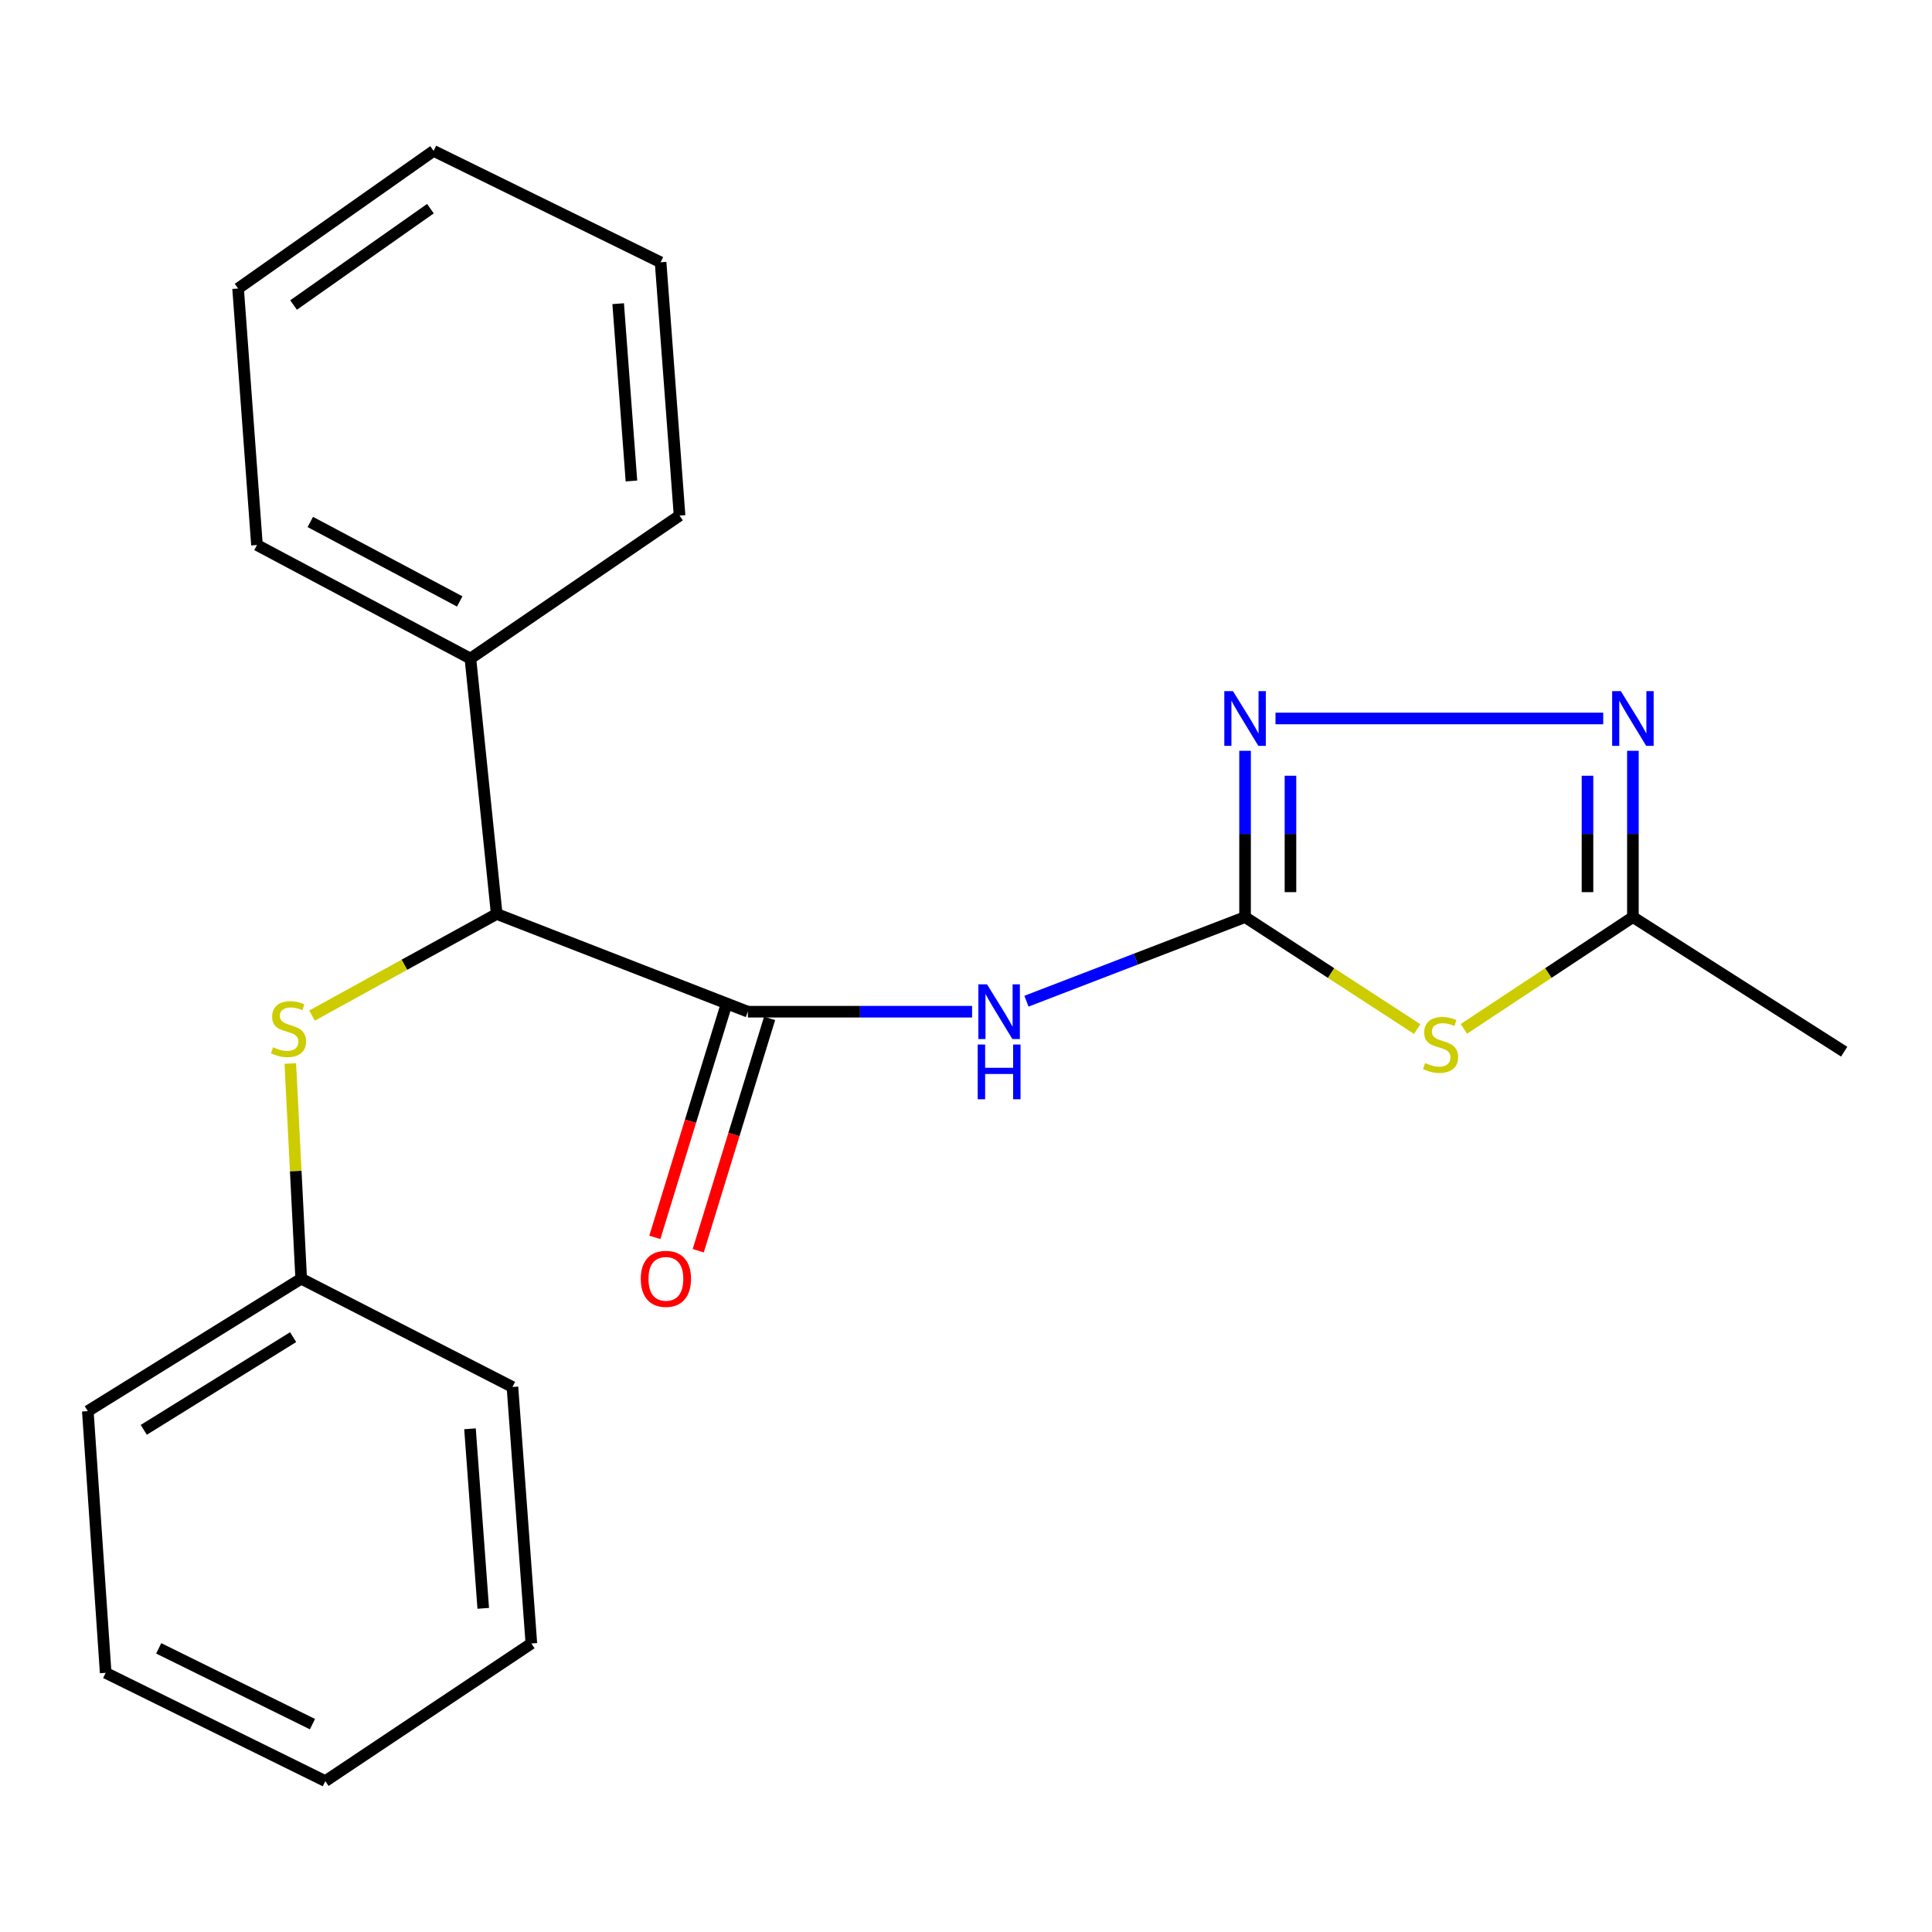 <?xml version='1.0' encoding='iso-8859-1'?>
<svg version='1.1' baseProfile='full'
              xmlns='http://www.w3.org/2000/svg'
                      xmlns:rdkit='http://www.rdkit.org/xml'
                      xmlns:xlink='http://www.w3.org/1999/xlink'
                  xml:space='preserve'
width='1000px' height='1000px' viewBox='0 0 1000 1000'>
<!-- END OF HEADER -->
<rect style='opacity:1.0;fill:#FFFFFF;stroke:none' width='1000' height='1000' x='0' y='0'> </rect>
<path class='bond-0' d='M 644.442,474.681 L 688.991,503.664' style='fill:none;fill-rule:evenodd;stroke:#000000;stroke-width:6px;stroke-linecap:butt;stroke-linejoin:miter;stroke-opacity:1' />
<path class='bond-0' d='M 688.991,503.664 L 733.54,532.647' style='fill:none;fill-rule:evenodd;stroke:#CCCC00;stroke-width:6px;stroke-linecap:butt;stroke-linejoin:miter;stroke-opacity:1' />
<path class='bond-1' d='M 644.442,474.681 L 587.868,496.449' style='fill:none;fill-rule:evenodd;stroke:#000000;stroke-width:6px;stroke-linecap:butt;stroke-linejoin:miter;stroke-opacity:1' />
<path class='bond-1' d='M 587.868,496.449 L 531.294,518.216' style='fill:none;fill-rule:evenodd;stroke:#0000FF;stroke-width:6px;stroke-linecap:butt;stroke-linejoin:miter;stroke-opacity:1' />
<path class='bond-3' d='M 644.442,474.681 L 644.442,431.646' style='fill:none;fill-rule:evenodd;stroke:#000000;stroke-width:6px;stroke-linecap:butt;stroke-linejoin:miter;stroke-opacity:1' />
<path class='bond-3' d='M 644.442,431.646 L 644.442,388.61' style='fill:none;fill-rule:evenodd;stroke:#0000FF;stroke-width:6px;stroke-linecap:butt;stroke-linejoin:miter;stroke-opacity:1' />
<path class='bond-3' d='M 667.946,461.771 L 667.946,431.646' style='fill:none;fill-rule:evenodd;stroke:#000000;stroke-width:6px;stroke-linecap:butt;stroke-linejoin:miter;stroke-opacity:1' />
<path class='bond-3' d='M 667.946,431.646 L 667.946,401.52' style='fill:none;fill-rule:evenodd;stroke:#0000FF;stroke-width:6px;stroke-linecap:butt;stroke-linejoin:miter;stroke-opacity:1' />
<path class='bond-5' d='M 757.702,532.539 L 801.445,503.61' style='fill:none;fill-rule:evenodd;stroke:#CCCC00;stroke-width:6px;stroke-linecap:butt;stroke-linejoin:miter;stroke-opacity:1' />
<path class='bond-5' d='M 801.445,503.61 L 845.189,474.681' style='fill:none;fill-rule:evenodd;stroke:#000000;stroke-width:6px;stroke-linecap:butt;stroke-linejoin:miter;stroke-opacity:1' />
<path class='bond-2' d='M 503.154,523.66 L 445.129,523.66' style='fill:none;fill-rule:evenodd;stroke:#0000FF;stroke-width:6px;stroke-linecap:butt;stroke-linejoin:miter;stroke-opacity:1' />
<path class='bond-2' d='M 445.129,523.66 L 387.105,523.66' style='fill:none;fill-rule:evenodd;stroke:#000000;stroke-width:6px;stroke-linecap:butt;stroke-linejoin:miter;stroke-opacity:1' />
<path class='bond-6' d='M 387.105,523.66 L 257.091,473.062' style='fill:none;fill-rule:evenodd;stroke:#000000;stroke-width:6px;stroke-linecap:butt;stroke-linejoin:miter;stroke-opacity:1' />
<path class='bond-8' d='M 375.871,520.21 L 357.406,580.337' style='fill:none;fill-rule:evenodd;stroke:#000000;stroke-width:6px;stroke-linecap:butt;stroke-linejoin:miter;stroke-opacity:1' />
<path class='bond-8' d='M 357.406,580.337 L 338.941,640.464' style='fill:none;fill-rule:evenodd;stroke:#FF0000;stroke-width:6px;stroke-linecap:butt;stroke-linejoin:miter;stroke-opacity:1' />
<path class='bond-8' d='M 398.339,527.11 L 379.874,587.237' style='fill:none;fill-rule:evenodd;stroke:#000000;stroke-width:6px;stroke-linecap:butt;stroke-linejoin:miter;stroke-opacity:1' />
<path class='bond-8' d='M 379.874,587.237 L 361.409,647.364' style='fill:none;fill-rule:evenodd;stroke:#FF0000;stroke-width:6px;stroke-linecap:butt;stroke-linejoin:miter;stroke-opacity:1' />
<path class='bond-4' d='M 660.201,371.88 L 829.824,371.88' style='fill:none;fill-rule:evenodd;stroke:#0000FF;stroke-width:6px;stroke-linecap:butt;stroke-linejoin:miter;stroke-opacity:1' />
<path class='bond-22' d='M 845.189,388.61 L 845.189,431.646' style='fill:none;fill-rule:evenodd;stroke:#0000FF;stroke-width:6px;stroke-linecap:butt;stroke-linejoin:miter;stroke-opacity:1' />
<path class='bond-22' d='M 845.189,431.646 L 845.189,474.681' style='fill:none;fill-rule:evenodd;stroke:#000000;stroke-width:6px;stroke-linecap:butt;stroke-linejoin:miter;stroke-opacity:1' />
<path class='bond-22' d='M 821.685,401.52 L 821.685,431.646' style='fill:none;fill-rule:evenodd;stroke:#0000FF;stroke-width:6px;stroke-linecap:butt;stroke-linejoin:miter;stroke-opacity:1' />
<path class='bond-22' d='M 821.685,431.646 L 821.685,461.771' style='fill:none;fill-rule:evenodd;stroke:#000000;stroke-width:6px;stroke-linecap:butt;stroke-linejoin:miter;stroke-opacity:1' />
<path class='bond-11' d='M 845.189,474.681 L 954.545,544.343' style='fill:none;fill-rule:evenodd;stroke:#000000;stroke-width:6px;stroke-linecap:butt;stroke-linejoin:miter;stroke-opacity:1' />
<path class='bond-7' d='M 257.091,473.062 L 209.293,499.365' style='fill:none;fill-rule:evenodd;stroke:#000000;stroke-width:6px;stroke-linecap:butt;stroke-linejoin:miter;stroke-opacity:1' />
<path class='bond-7' d='M 209.293,499.365 L 161.495,525.668' style='fill:none;fill-rule:evenodd;stroke:#CCCC00;stroke-width:6px;stroke-linecap:butt;stroke-linejoin:miter;stroke-opacity:1' />
<path class='bond-9' d='M 257.091,473.062 L 243.485,340.868' style='fill:none;fill-rule:evenodd;stroke:#000000;stroke-width:6px;stroke-linecap:butt;stroke-linejoin:miter;stroke-opacity:1' />
<path class='bond-10' d='M 150.258,550.478 L 153.076,606.163' style='fill:none;fill-rule:evenodd;stroke:#CCCC00;stroke-width:6px;stroke-linecap:butt;stroke-linejoin:miter;stroke-opacity:1' />
<path class='bond-10' d='M 153.076,606.163 L 155.895,661.848' style='fill:none;fill-rule:evenodd;stroke:#000000;stroke-width:6px;stroke-linecap:butt;stroke-linejoin:miter;stroke-opacity:1' />
<path class='bond-12' d='M 243.485,340.868 L 133.005,282.096' style='fill:none;fill-rule:evenodd;stroke:#000000;stroke-width:6px;stroke-linecap:butt;stroke-linejoin:miter;stroke-opacity:1' />
<path class='bond-12' d='M 237.951,311.302 L 160.616,270.162' style='fill:none;fill-rule:evenodd;stroke:#000000;stroke-width:6px;stroke-linecap:butt;stroke-linejoin:miter;stroke-opacity:1' />
<path class='bond-13' d='M 243.485,340.868 L 351.745,266.871' style='fill:none;fill-rule:evenodd;stroke:#000000;stroke-width:6px;stroke-linecap:butt;stroke-linejoin:miter;stroke-opacity:1' />
<path class='bond-14' d='M 155.895,661.848 L 45.455,730.4' style='fill:none;fill-rule:evenodd;stroke:#000000;stroke-width:6px;stroke-linecap:butt;stroke-linejoin:miter;stroke-opacity:1' />
<path class='bond-14' d='M 151.724,692.1 L 74.416,740.087' style='fill:none;fill-rule:evenodd;stroke:#000000;stroke-width:6px;stroke-linecap:butt;stroke-linejoin:miter;stroke-opacity:1' />
<path class='bond-15' d='M 155.895,661.848 L 265.239,717.904' style='fill:none;fill-rule:evenodd;stroke:#000000;stroke-width:6px;stroke-linecap:butt;stroke-linejoin:miter;stroke-opacity:1' />
<path class='bond-16' d='M 133.005,282.096 L 123.238,149.34' style='fill:none;fill-rule:evenodd;stroke:#000000;stroke-width:6px;stroke-linecap:butt;stroke-linejoin:miter;stroke-opacity:1' />
<path class='bond-17' d='M 351.745,266.871 L 341.926,135.76' style='fill:none;fill-rule:evenodd;stroke:#000000;stroke-width:6px;stroke-linecap:butt;stroke-linejoin:miter;stroke-opacity:1' />
<path class='bond-17' d='M 326.834,248.96 L 319.961,157.182' style='fill:none;fill-rule:evenodd;stroke:#000000;stroke-width:6px;stroke-linecap:butt;stroke-linejoin:miter;stroke-opacity:1' />
<path class='bond-18' d='M 45.455,730.4 L 54.699,865.859' style='fill:none;fill-rule:evenodd;stroke:#000000;stroke-width:6px;stroke-linecap:butt;stroke-linejoin:miter;stroke-opacity:1' />
<path class='bond-19' d='M 265.239,717.904 L 275.032,850.66' style='fill:none;fill-rule:evenodd;stroke:#000000;stroke-width:6px;stroke-linecap:butt;stroke-linejoin:miter;stroke-opacity:1' />
<path class='bond-19' d='M 243.268,739.546 L 250.123,832.476' style='fill:none;fill-rule:evenodd;stroke:#000000;stroke-width:6px;stroke-linecap:butt;stroke-linejoin:miter;stroke-opacity:1' />
<path class='bond-23' d='M 123.238,149.34 L 224.434,78.098' style='fill:none;fill-rule:evenodd;stroke:#000000;stroke-width:6px;stroke-linecap:butt;stroke-linejoin:miter;stroke-opacity:1' />
<path class='bond-23' d='M 151.948,157.873 L 222.785,108.003' style='fill:none;fill-rule:evenodd;stroke:#000000;stroke-width:6px;stroke-linecap:butt;stroke-linejoin:miter;stroke-opacity:1' />
<path class='bond-21' d='M 341.926,135.76 L 224.434,78.098' style='fill:none;fill-rule:evenodd;stroke:#000000;stroke-width:6px;stroke-linecap:butt;stroke-linejoin:miter;stroke-opacity:1' />
<path class='bond-24' d='M 54.699,865.859 L 168.391,921.902' style='fill:none;fill-rule:evenodd;stroke:#000000;stroke-width:6px;stroke-linecap:butt;stroke-linejoin:miter;stroke-opacity:1' />
<path class='bond-24' d='M 82.145,853.184 L 161.729,892.414' style='fill:none;fill-rule:evenodd;stroke:#000000;stroke-width:6px;stroke-linecap:butt;stroke-linejoin:miter;stroke-opacity:1' />
<path class='bond-20' d='M 275.032,850.66 L 168.391,921.902' style='fill:none;fill-rule:evenodd;stroke:#000000;stroke-width:6px;stroke-linecap:butt;stroke-linejoin:miter;stroke-opacity:1' />
<path  class='atom-1' d='M 737.638 550.237
Q 737.958 550.357, 739.278 550.917
Q 740.598 551.477, 742.038 551.837
Q 743.518 552.157, 744.958 552.157
Q 747.638 552.157, 749.198 550.877
Q 750.758 549.557, 750.758 547.277
Q 750.758 545.717, 749.958 544.757
Q 749.198 543.797, 747.998 543.277
Q 746.798 542.757, 744.798 542.157
Q 742.278 541.397, 740.758 540.677
Q 739.278 539.957, 738.198 538.437
Q 737.158 536.917, 737.158 534.357
Q 737.158 530.797, 739.558 528.597
Q 741.998 526.397, 746.798 526.397
Q 750.078 526.397, 753.798 527.957
L 752.878 531.037
Q 749.478 529.637, 746.918 529.637
Q 744.158 529.637, 742.638 530.797
Q 741.118 531.917, 741.158 533.877
Q 741.158 535.397, 741.918 536.317
Q 742.718 537.237, 743.838 537.757
Q 744.998 538.277, 746.918 538.877
Q 749.478 539.677, 750.998 540.477
Q 752.518 541.277, 753.598 542.917
Q 754.718 544.517, 754.718 547.277
Q 754.718 551.197, 752.078 553.317
Q 749.478 555.397, 745.118 555.397
Q 742.598 555.397, 740.678 554.837
Q 738.798 554.317, 736.558 553.397
L 737.638 550.237
' fill='#CCCC00'/>
<path  class='atom-2' d='M 510.885 509.5
L 520.165 524.5
Q 521.085 525.98, 522.565 528.66
Q 524.045 531.34, 524.125 531.5
L 524.125 509.5
L 527.885 509.5
L 527.885 537.82
L 524.005 537.82
L 514.045 521.42
Q 512.885 519.5, 511.645 517.3
Q 510.445 515.1, 510.085 514.42
L 510.085 537.82
L 506.405 537.82
L 506.405 509.5
L 510.885 509.5
' fill='#0000FF'/>
<path  class='atom-2' d='M 506.065 540.652
L 509.905 540.652
L 509.905 552.692
L 524.385 552.692
L 524.385 540.652
L 528.225 540.652
L 528.225 568.972
L 524.385 568.972
L 524.385 555.892
L 509.905 555.892
L 509.905 568.972
L 506.065 568.972
L 506.065 540.652
' fill='#0000FF'/>
<path  class='atom-4' d='M 638.182 357.72
L 647.462 372.72
Q 648.382 374.2, 649.862 376.88
Q 651.342 379.56, 651.422 379.72
L 651.422 357.72
L 655.182 357.72
L 655.182 386.04
L 651.302 386.04
L 641.342 369.64
Q 640.182 367.72, 638.942 365.52
Q 637.742 363.32, 637.382 362.64
L 637.382 386.04
L 633.702 386.04
L 633.702 357.72
L 638.182 357.72
' fill='#0000FF'/>
<path  class='atom-5' d='M 838.929 357.72
L 848.209 372.72
Q 849.129 374.2, 850.609 376.88
Q 852.089 379.56, 852.169 379.72
L 852.169 357.72
L 855.929 357.72
L 855.929 386.04
L 852.049 386.04
L 842.089 369.64
Q 840.929 367.72, 839.689 365.52
Q 838.489 363.32, 838.129 362.64
L 838.129 386.04
L 834.449 386.04
L 834.449 357.72
L 838.929 357.72
' fill='#0000FF'/>
<path  class='atom-8' d='M 141.34 542.077
Q 141.66 542.197, 142.98 542.757
Q 144.3 543.317, 145.74 543.677
Q 147.22 543.997, 148.66 543.997
Q 151.34 543.997, 152.9 542.717
Q 154.46 541.397, 154.46 539.117
Q 154.46 537.557, 153.66 536.597
Q 152.9 535.637, 151.7 535.117
Q 150.5 534.597, 148.5 533.997
Q 145.98 533.237, 144.46 532.517
Q 142.98 531.797, 141.9 530.277
Q 140.86 528.757, 140.86 526.197
Q 140.86 522.637, 143.26 520.437
Q 145.7 518.237, 150.5 518.237
Q 153.78 518.237, 157.5 519.797
L 156.58 522.877
Q 153.18 521.477, 150.62 521.477
Q 147.86 521.477, 146.34 522.637
Q 144.82 523.757, 144.86 525.717
Q 144.86 527.237, 145.62 528.157
Q 146.42 529.077, 147.54 529.597
Q 148.7 530.117, 150.62 530.717
Q 153.18 531.517, 154.7 532.317
Q 156.22 533.117, 157.3 534.757
Q 158.42 536.357, 158.42 539.117
Q 158.42 543.037, 155.78 545.157
Q 153.18 547.237, 148.82 547.237
Q 146.3 547.237, 144.38 546.677
Q 142.5 546.157, 140.26 545.237
L 141.34 542.077
' fill='#CCCC00'/>
<path  class='atom-9' d='M 331.668 661.928
Q 331.668 655.128, 335.028 651.328
Q 338.388 647.528, 344.668 647.528
Q 350.948 647.528, 354.308 651.328
Q 357.668 655.128, 357.668 661.928
Q 357.668 668.808, 354.268 672.728
Q 350.868 676.608, 344.668 676.608
Q 338.428 676.608, 335.028 672.728
Q 331.668 668.848, 331.668 661.928
M 344.668 673.408
Q 348.988 673.408, 351.308 670.528
Q 353.668 667.608, 353.668 661.928
Q 353.668 656.368, 351.308 653.568
Q 348.988 650.728, 344.668 650.728
Q 340.348 650.728, 337.988 653.528
Q 335.668 656.328, 335.668 661.928
Q 335.668 667.648, 337.988 670.528
Q 340.348 673.408, 344.668 673.408
' fill='#FF0000'/>
</svg>
